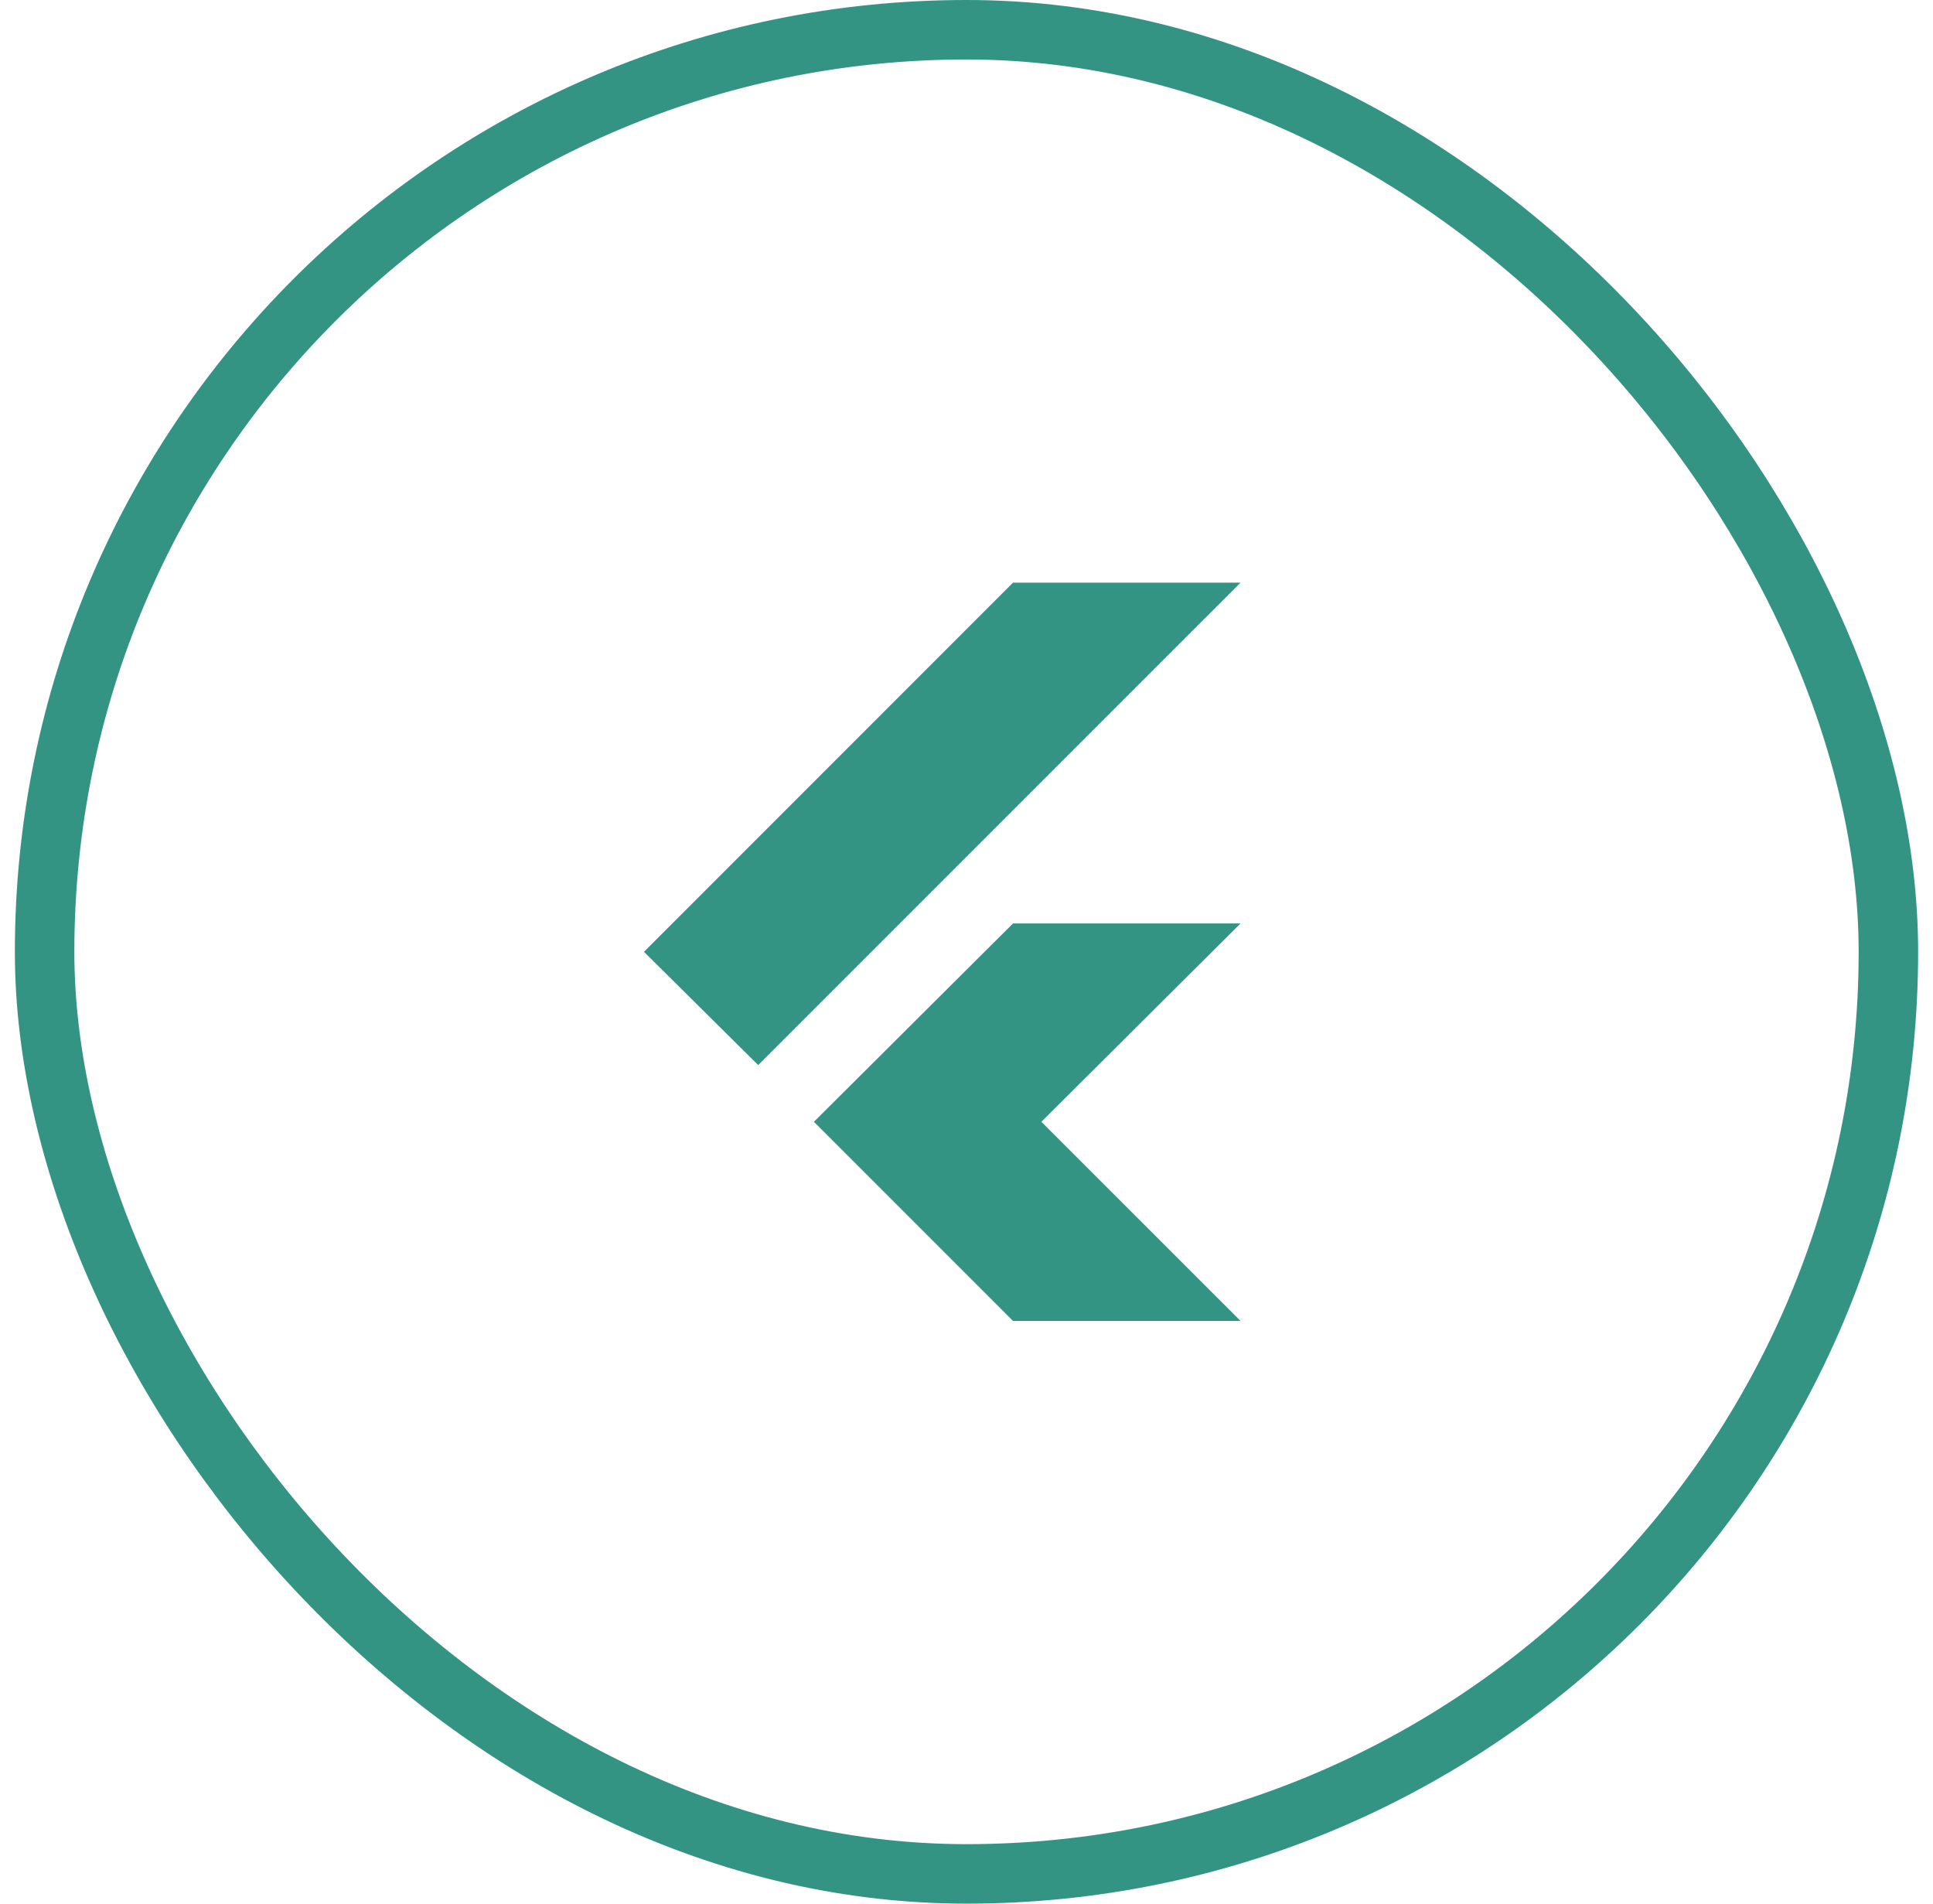 <svg width="65" height="64" viewBox="0 0 65 64" fill="none" xmlns="http://www.w3.org/2000/svg">
<rect x="1.5" y="1" width="62" height="62" rx="31" stroke="#007A66" stroke-opacity="0.8" stroke-width="2"/>
<path d="M25.495 35.807L21.655 32L34.064 19.589H41.714L25.495 35.807ZM34.064 44.41L27.369 37.715L34.064 31.046H41.714L35.017 37.715L41.714 44.409L34.064 44.41Z" fill="#007A66" fill-opacity="0.8"/>
</svg>
